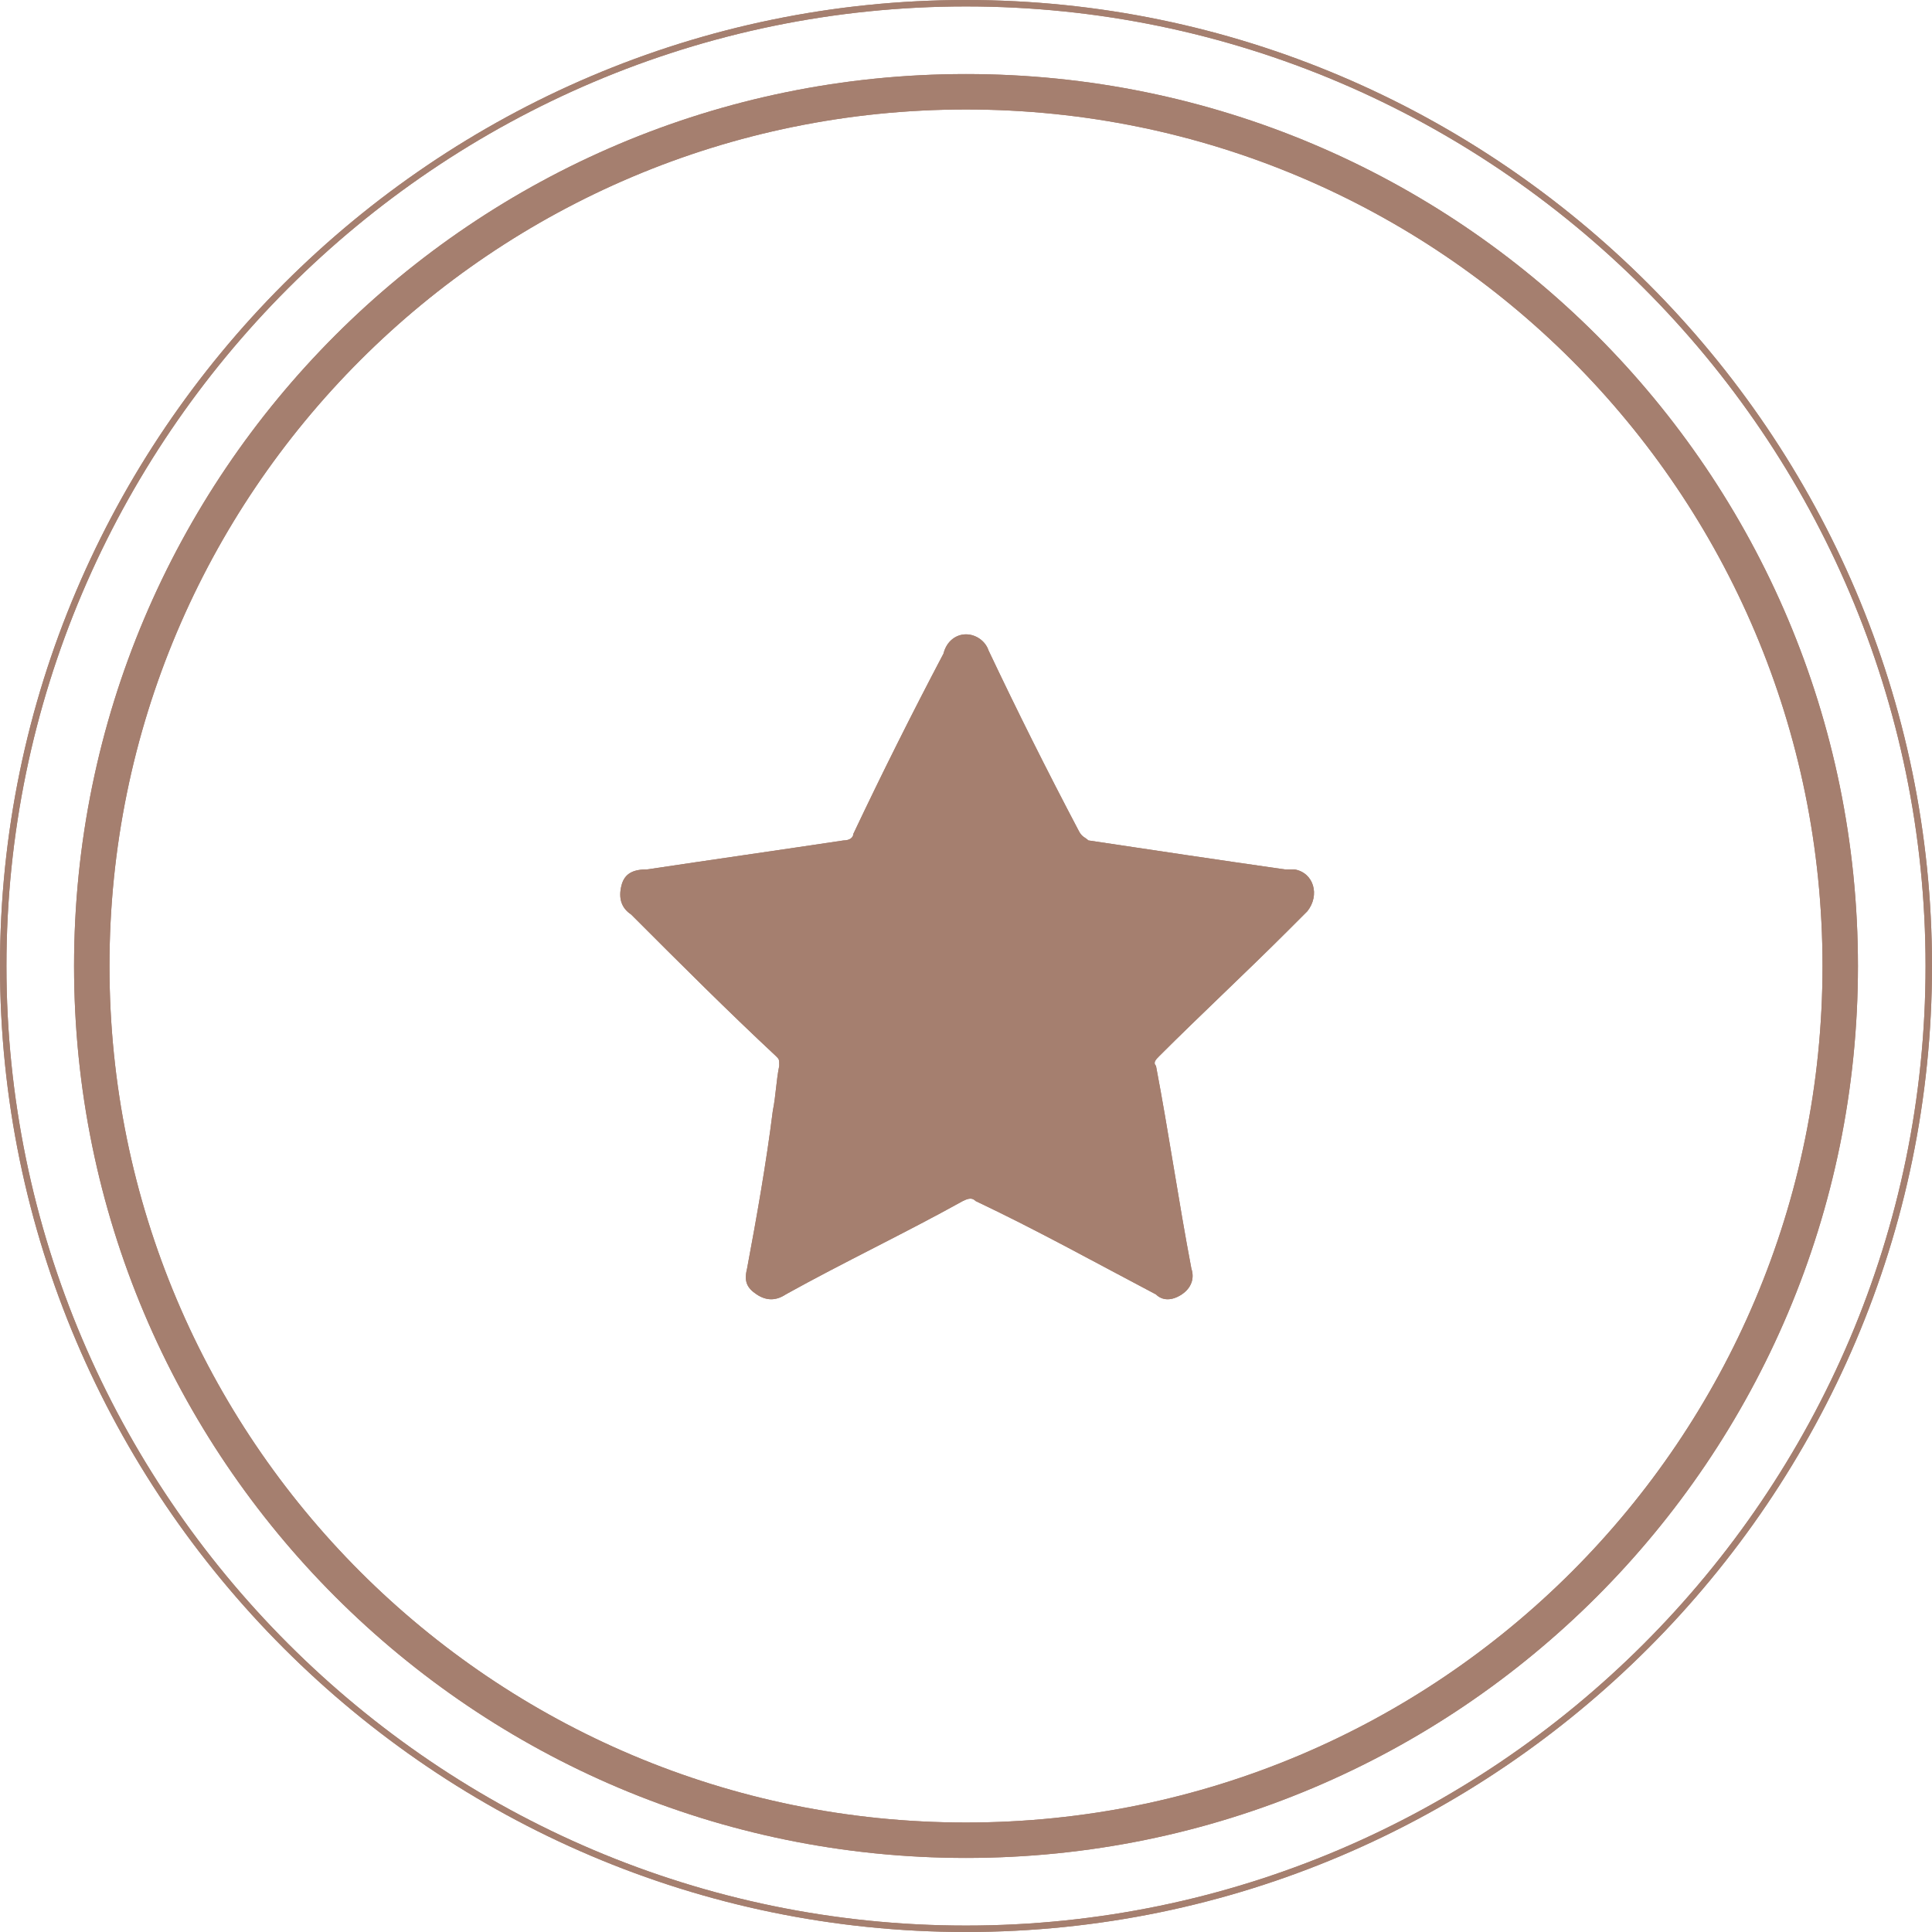<?xml version="1.0" encoding="utf-8"?>
<!-- Generator: Adobe Illustrator 26.1.0, SVG Export Plug-In . SVG Version: 6.00 Build 0)  -->
<svg version="1.1" id="Vrstva_1" xmlns="http://www.w3.org/2000/svg" xmlns:xlink="http://www.w3.org/1999/xlink" x="0px" y="0px"
	 viewBox="0 0 60 60" style="enable-background:new 0 0 60 60;" xml:space="preserve">
<style type="text/css">
	.st0{fill:#A57F6F;}
</style>
<g>
	<g>
		<g>
			<path class="st0" d="M30,60C13.5,60,0,46.5,0,30S13.5,0,30,0s30,13.5,30,30S46.5,60,30,60z M30,0.2C13.6,0.2,0.2,13.6,0.2,30
				S13.6,59.8,30,59.8S59.8,46.4,59.8,30S46.4,0.2,30,0.2z"/>
			<path class="st0" d="M30,57.7C14.7,57.7,2.3,45.3,2.3,30S14.7,2.3,30,2.3S57.7,14.7,57.7,30S45.3,57.7,30,57.7z M30,3.4
				C15.3,3.4,3.4,15.3,3.4,30S15.3,56.6,30,56.6S56.6,44.7,56.6,30S44.7,3.4,30,3.4z"/>
		</g>
		<g>
			<path class="st0" d="M30,19.7c0.3,0,0.6,0.2,0.7,0.5c0.9,1.9,1.8,3.7,2.8,5.6c0.1,0.2,0.2,0.2,0.3,0.3c2,0.3,4,0.6,6.1,0.9
				c0.1,0,0.2,0,0.3,0c0.6,0.1,0.8,0.8,0.4,1.3c-0.2,0.2-0.4,0.4-0.6,0.6c-1.3,1.3-2.7,2.6-4,3.9c-0.1,0.1-0.2,0.2-0.1,0.3
				c0.4,2.1,0.7,4.2,1.1,6.3c0.1,0.3,0,0.6-0.3,0.8c-0.3,0.2-0.6,0.2-0.8,0c-1.9-1-3.7-2-5.6-2.9c-0.1-0.1-0.2-0.1-0.4,0
				c-1.8,1-3.7,1.9-5.5,2.9c-0.3,0.2-0.6,0.2-0.9,0c-0.3-0.2-0.4-0.4-0.3-0.8c0.3-1.6,0.6-3.3,0.8-4.9c0.1-0.5,0.1-0.9,0.2-1.4
				c0-0.2,0-0.2-0.1-0.3c-1.5-1.4-2.9-2.8-4.4-4.3c0,0-0.1-0.1-0.1-0.1c-0.3-0.2-0.4-0.5-0.3-0.9c0.1-0.4,0.4-0.5,0.8-0.5
				c2-0.3,4.1-0.6,6.1-0.9c0.2,0,0.3-0.1,0.3-0.2c0.9-1.9,1.8-3.7,2.8-5.6C29.4,19.9,29.7,19.7,30,19.7z"/>
		</g>
	</g>
	<g>
		<path class="st0" d="M30,60C13.5,60,0,46.5,0,30S13.5,0,30,0s30,13.5,30,30S46.5,60,30,60z M30,0.2C13.6,0.2,0.2,13.6,0.2,30
			S13.6,59.8,30,59.8S59.8,46.4,59.8,30S46.4,0.2,30,0.2z"/>
		<path class="st0" d="M30,57.7C14.7,57.7,2.3,45.3,2.3,30S14.7,2.3,30,2.3S57.7,14.7,57.7,30S45.3,57.7,30,57.7z M30,3.4
			C15.3,3.4,3.4,15.3,3.4,30S15.3,56.6,30,56.6S56.6,44.7,56.6,30S44.7,3.4,30,3.4z"/>
	</g>
	<g>
		<path class="st0" d="M30,19.7c0.3,0,0.6,0.2,0.7,0.5c0.9,1.9,1.8,3.7,2.8,5.6c0.1,0.2,0.2,0.2,0.3,0.3c2,0.3,4,0.6,6.1,0.9
			c0.1,0,0.2,0,0.3,0c0.6,0.1,0.8,0.8,0.4,1.3c-0.2,0.2-0.4,0.4-0.6,0.6c-1.3,1.3-2.7,2.6-4,3.9c-0.1,0.1-0.2,0.2-0.1,0.3
			c0.4,2.1,0.7,4.2,1.1,6.3c0.1,0.3,0,0.6-0.3,0.8c-0.3,0.2-0.6,0.2-0.8,0c-1.9-1-3.7-2-5.6-2.9c-0.1-0.1-0.2-0.1-0.4,0
			c-1.8,1-3.7,1.9-5.5,2.9c-0.3,0.2-0.6,0.2-0.9,0c-0.3-0.2-0.4-0.4-0.3-0.8c0.3-1.6,0.6-3.3,0.8-4.9c0.1-0.5,0.1-0.9,0.2-1.4
			c0-0.2,0-0.2-0.1-0.3c-1.5-1.4-2.9-2.8-4.4-4.3c0,0-0.1-0.1-0.1-0.1c-0.3-0.2-0.4-0.5-0.3-0.9c0.1-0.4,0.4-0.5,0.8-0.5
			c2-0.3,4.1-0.6,6.1-0.9c0.2,0,0.3-0.1,0.3-0.2c0.9-1.9,1.8-3.7,2.8-5.6C29.4,19.9,29.7,19.7,30,19.7z"/>
	</g>
</g>
</svg>
